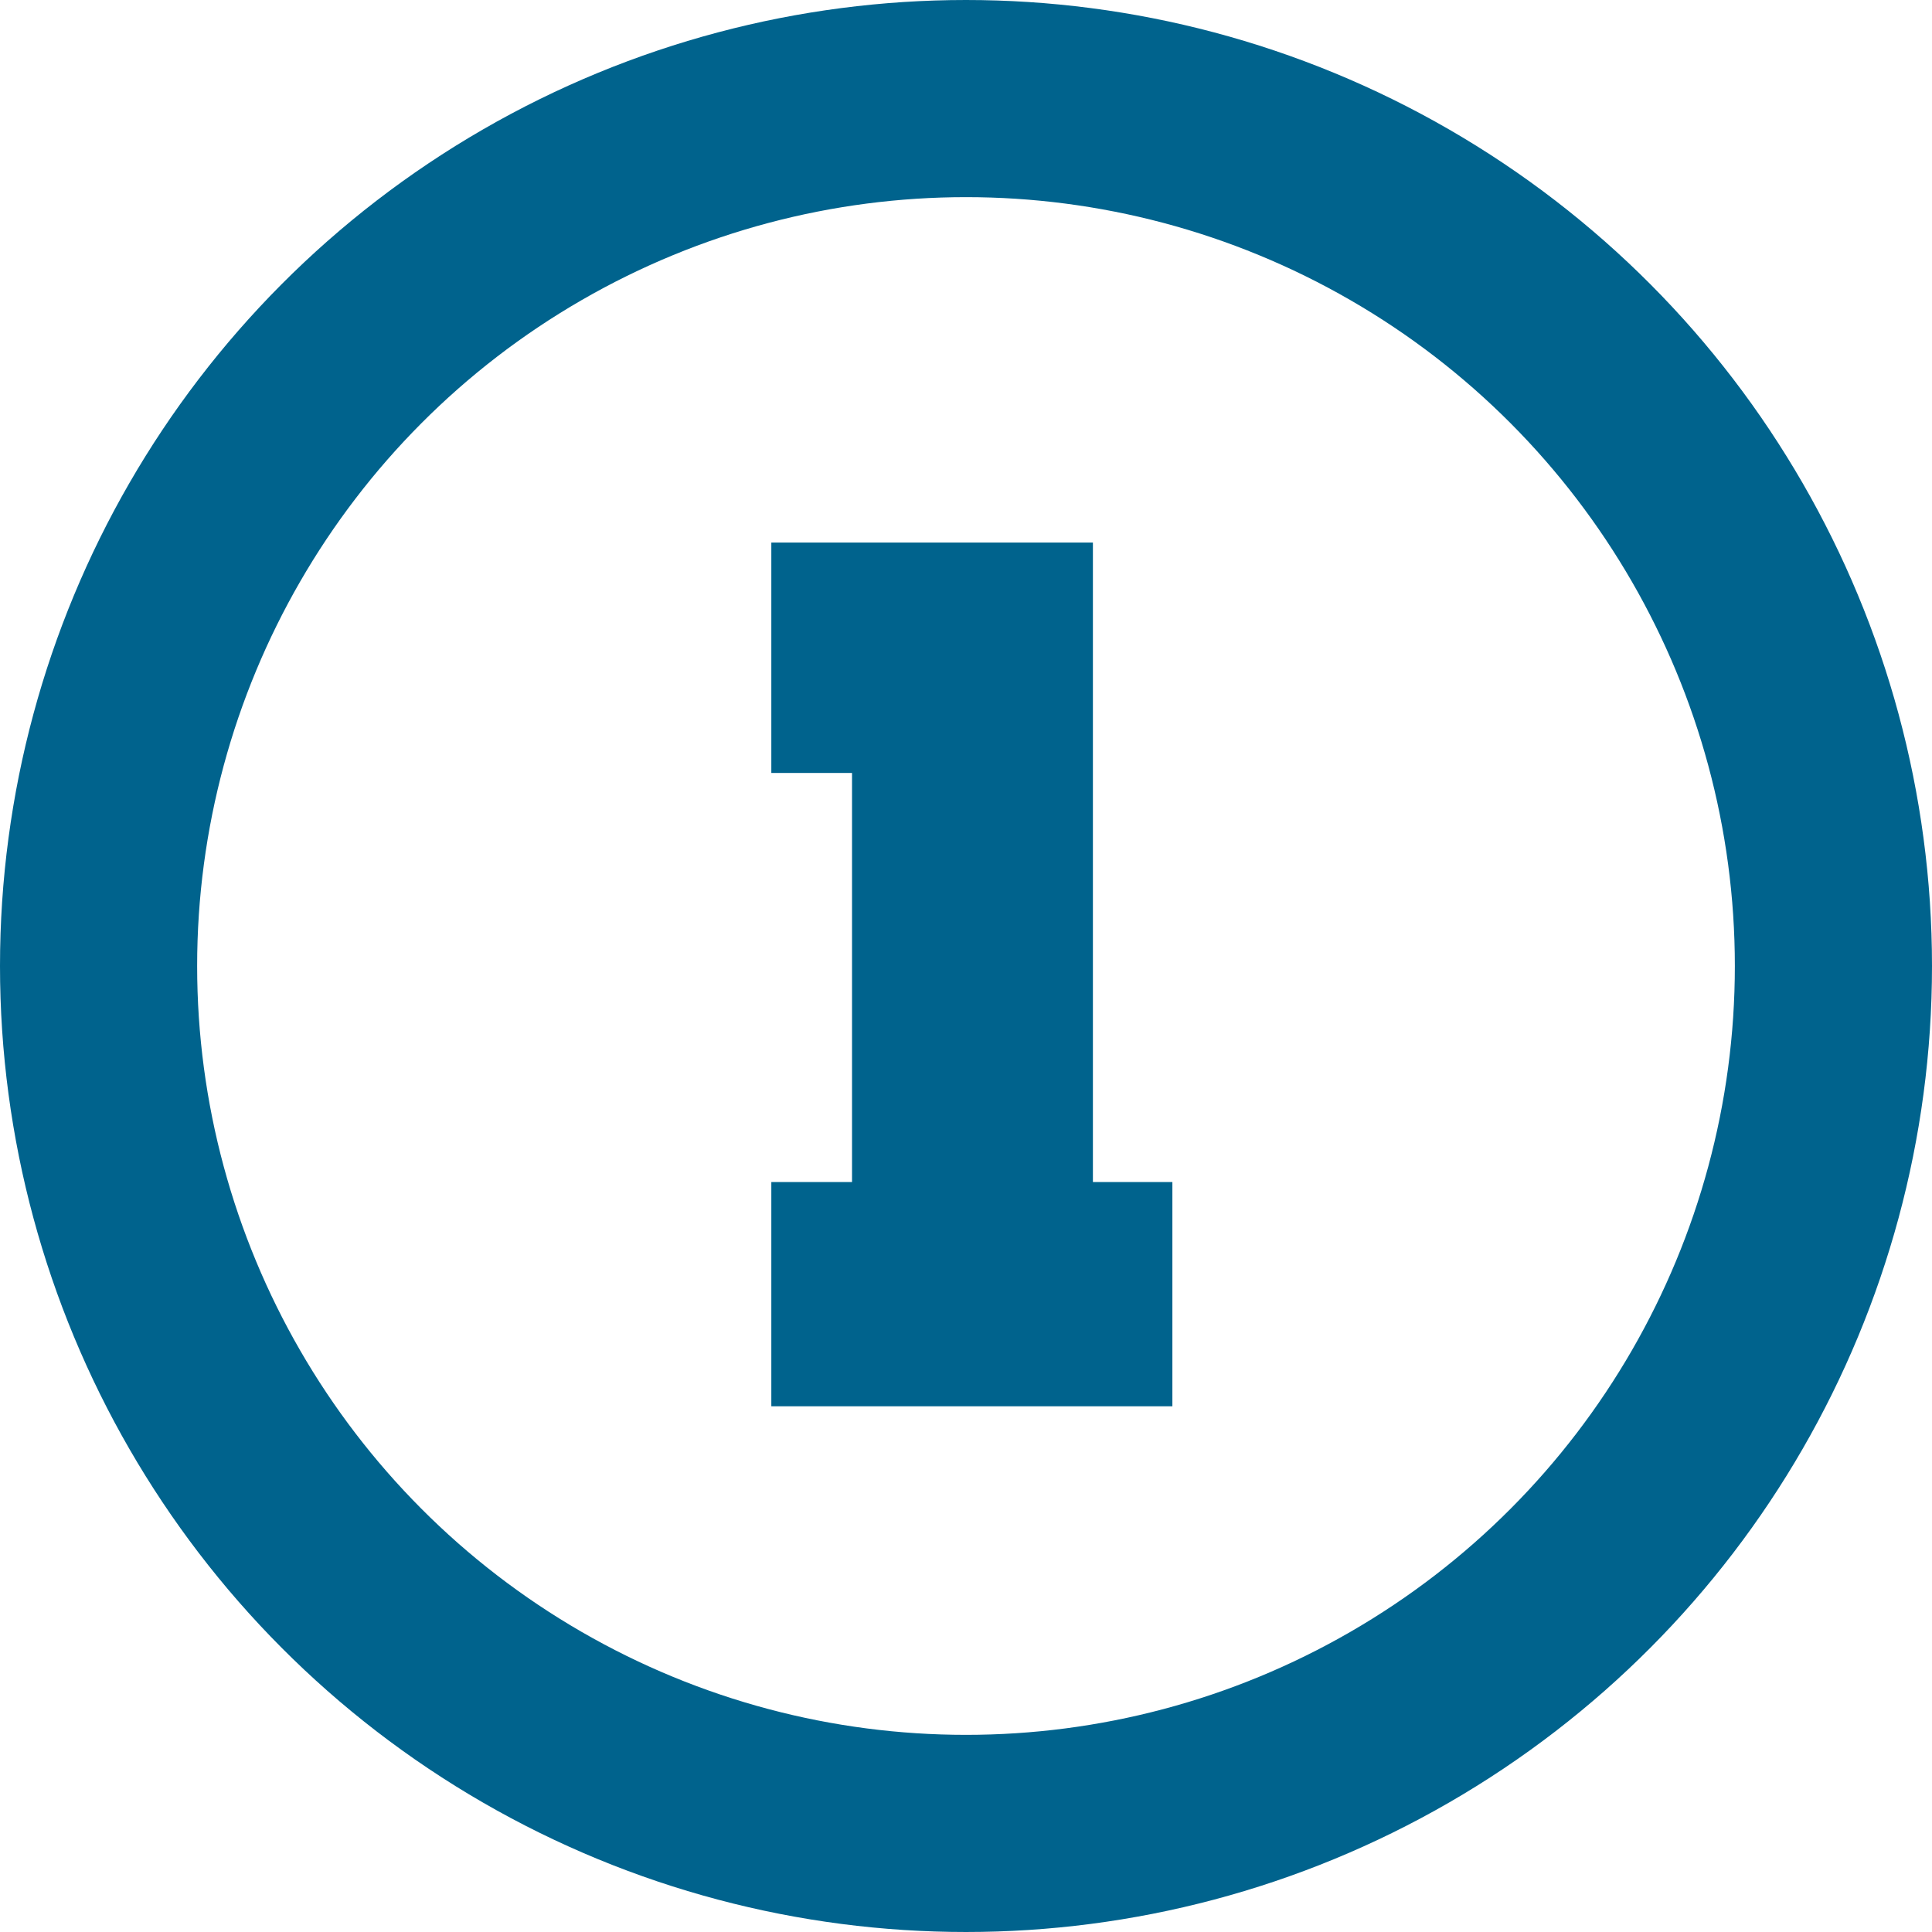 <?xml version="1.0" encoding="UTF-8"?> <svg xmlns="http://www.w3.org/2000/svg" width="147" height="147" viewBox="0 0 147 147" fill="none"> <path d="M83.156 89.938H89.203V107H58.688V89.938H64.828V58.812H58.688V41.281H83.156V89.938Z" fill="#00638D"></path> <circle cx="73.5" cy="73.5" r="66" stroke="#00638D" stroke-width="15"></circle> </svg> 